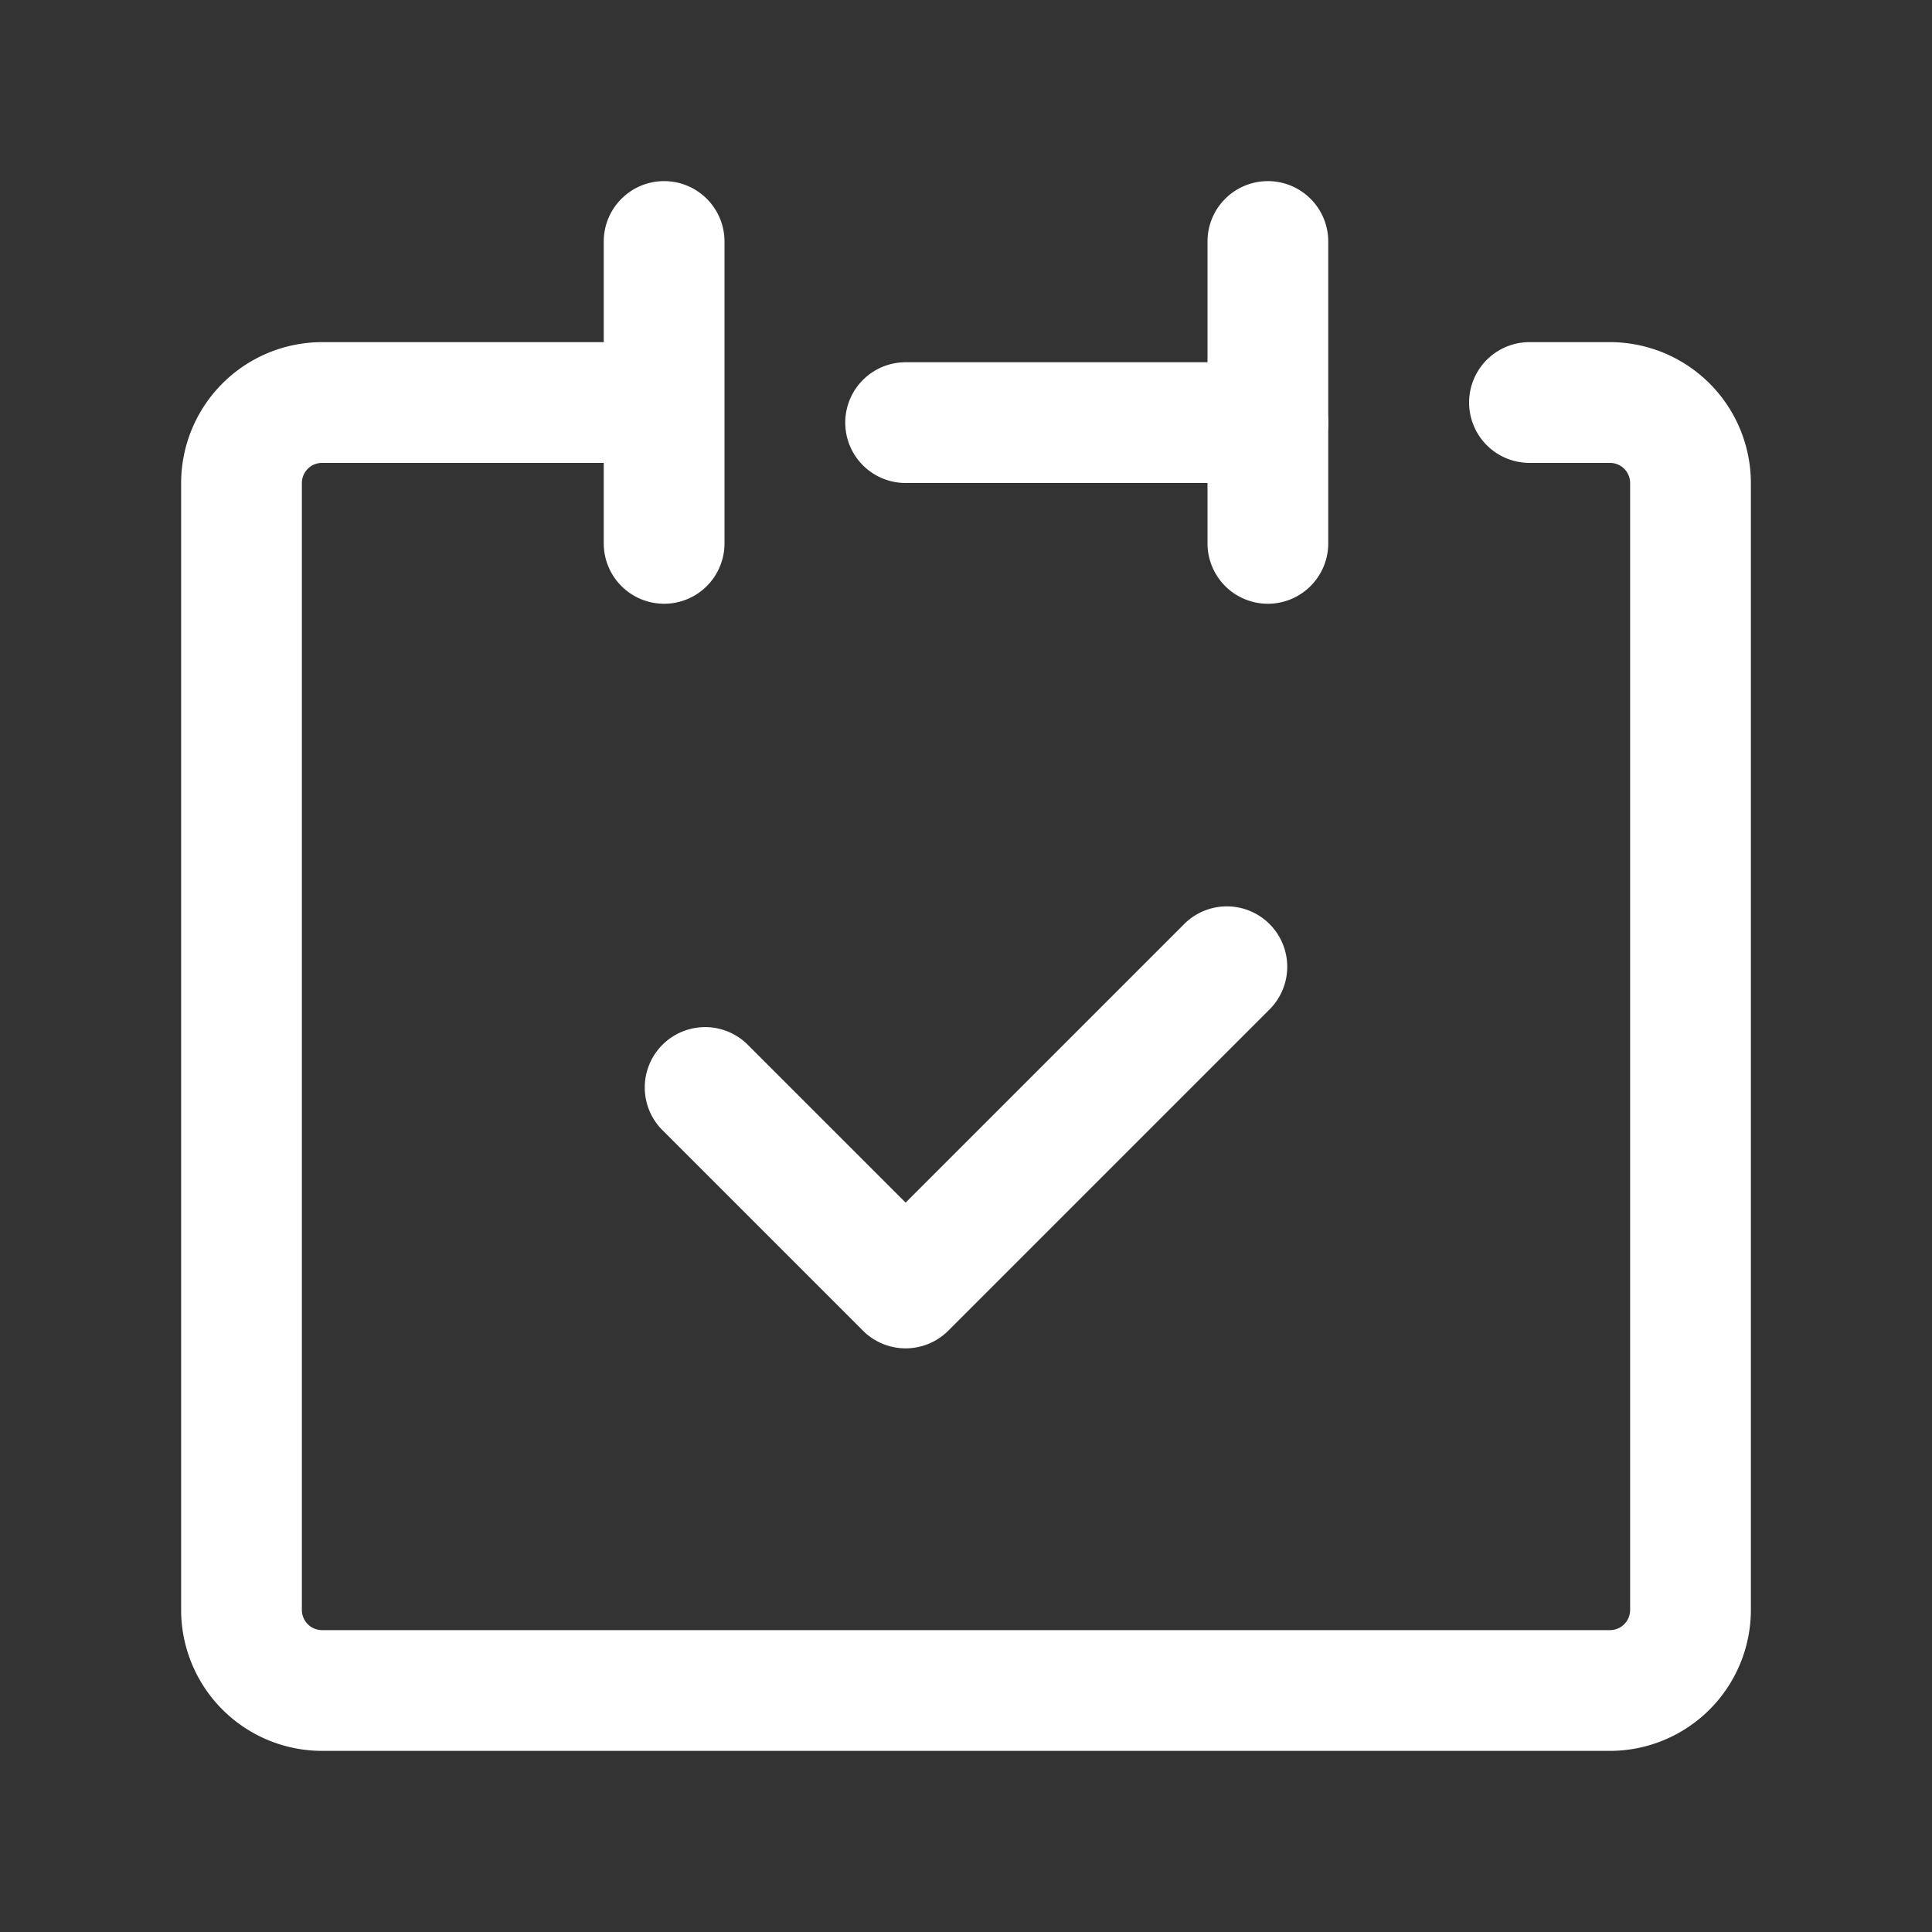 <svg xmlns="http://www.w3.org/2000/svg" width="32" height="32" viewBox="0 0 32 32"><rect x="0" y="0" width="32" height="32" fill="#333333" stroke="none"/><rect width="32" height="32" fill="none"/><g transform="translate(4 4)"><path d="M28.667,32.333H7.333A2.336,2.336,0,0,1,5,30V11.333A2.336,2.336,0,0,1,7.333,9h5.333a1,1,0,0,1,0,2H7.333A.334.334,0,0,0,7,11.333V30a.334.334,0,0,0,.333.333H28.667A.334.334,0,0,0,29,30V11.333A.334.334,0,0,0,28.667,11H27.333a1,1,0,0,1,0-2h1.333A2.336,2.336,0,0,1,31,11.333V30A2.336,2.336,0,0,1,28.667,32.333Z" transform="translate(-6 -7.333)" fill="#fff"/><path d="M0,6A1,1,0,0,1-1,5V0A1,1,0,0,1,0-1,1,1,0,0,1,1,0V5A1,1,0,0,1,0,6Z" transform="translate(7)" fill="#fff"/><path d="M0,6A1,1,0,0,1-1,5V0A1,1,0,0,1,0-1,1,1,0,0,1,1,0V5A1,1,0,0,1,0,6Z" transform="translate(17)" fill="#fff"/><path d="M6,1H0A1,1,0,0,1-1,0,1,1,0,0,1,0-1H6A1,1,0,0,1,7,0,1,1,0,0,1,6,1Z" transform="translate(11 3)" fill="#fff"/><path d="M20.833,30.333a1,1,0,0,1-.707-.293l-3.333-3.333a1,1,0,0,1,1.414-1.414l2.626,2.626,4.626-4.626a1,1,0,0,1,1.414,1.414L21.54,30.04A1,1,0,0,1,20.833,30.333Z" transform="translate(-9.833 -12)" fill="#fff"/></g></svg>